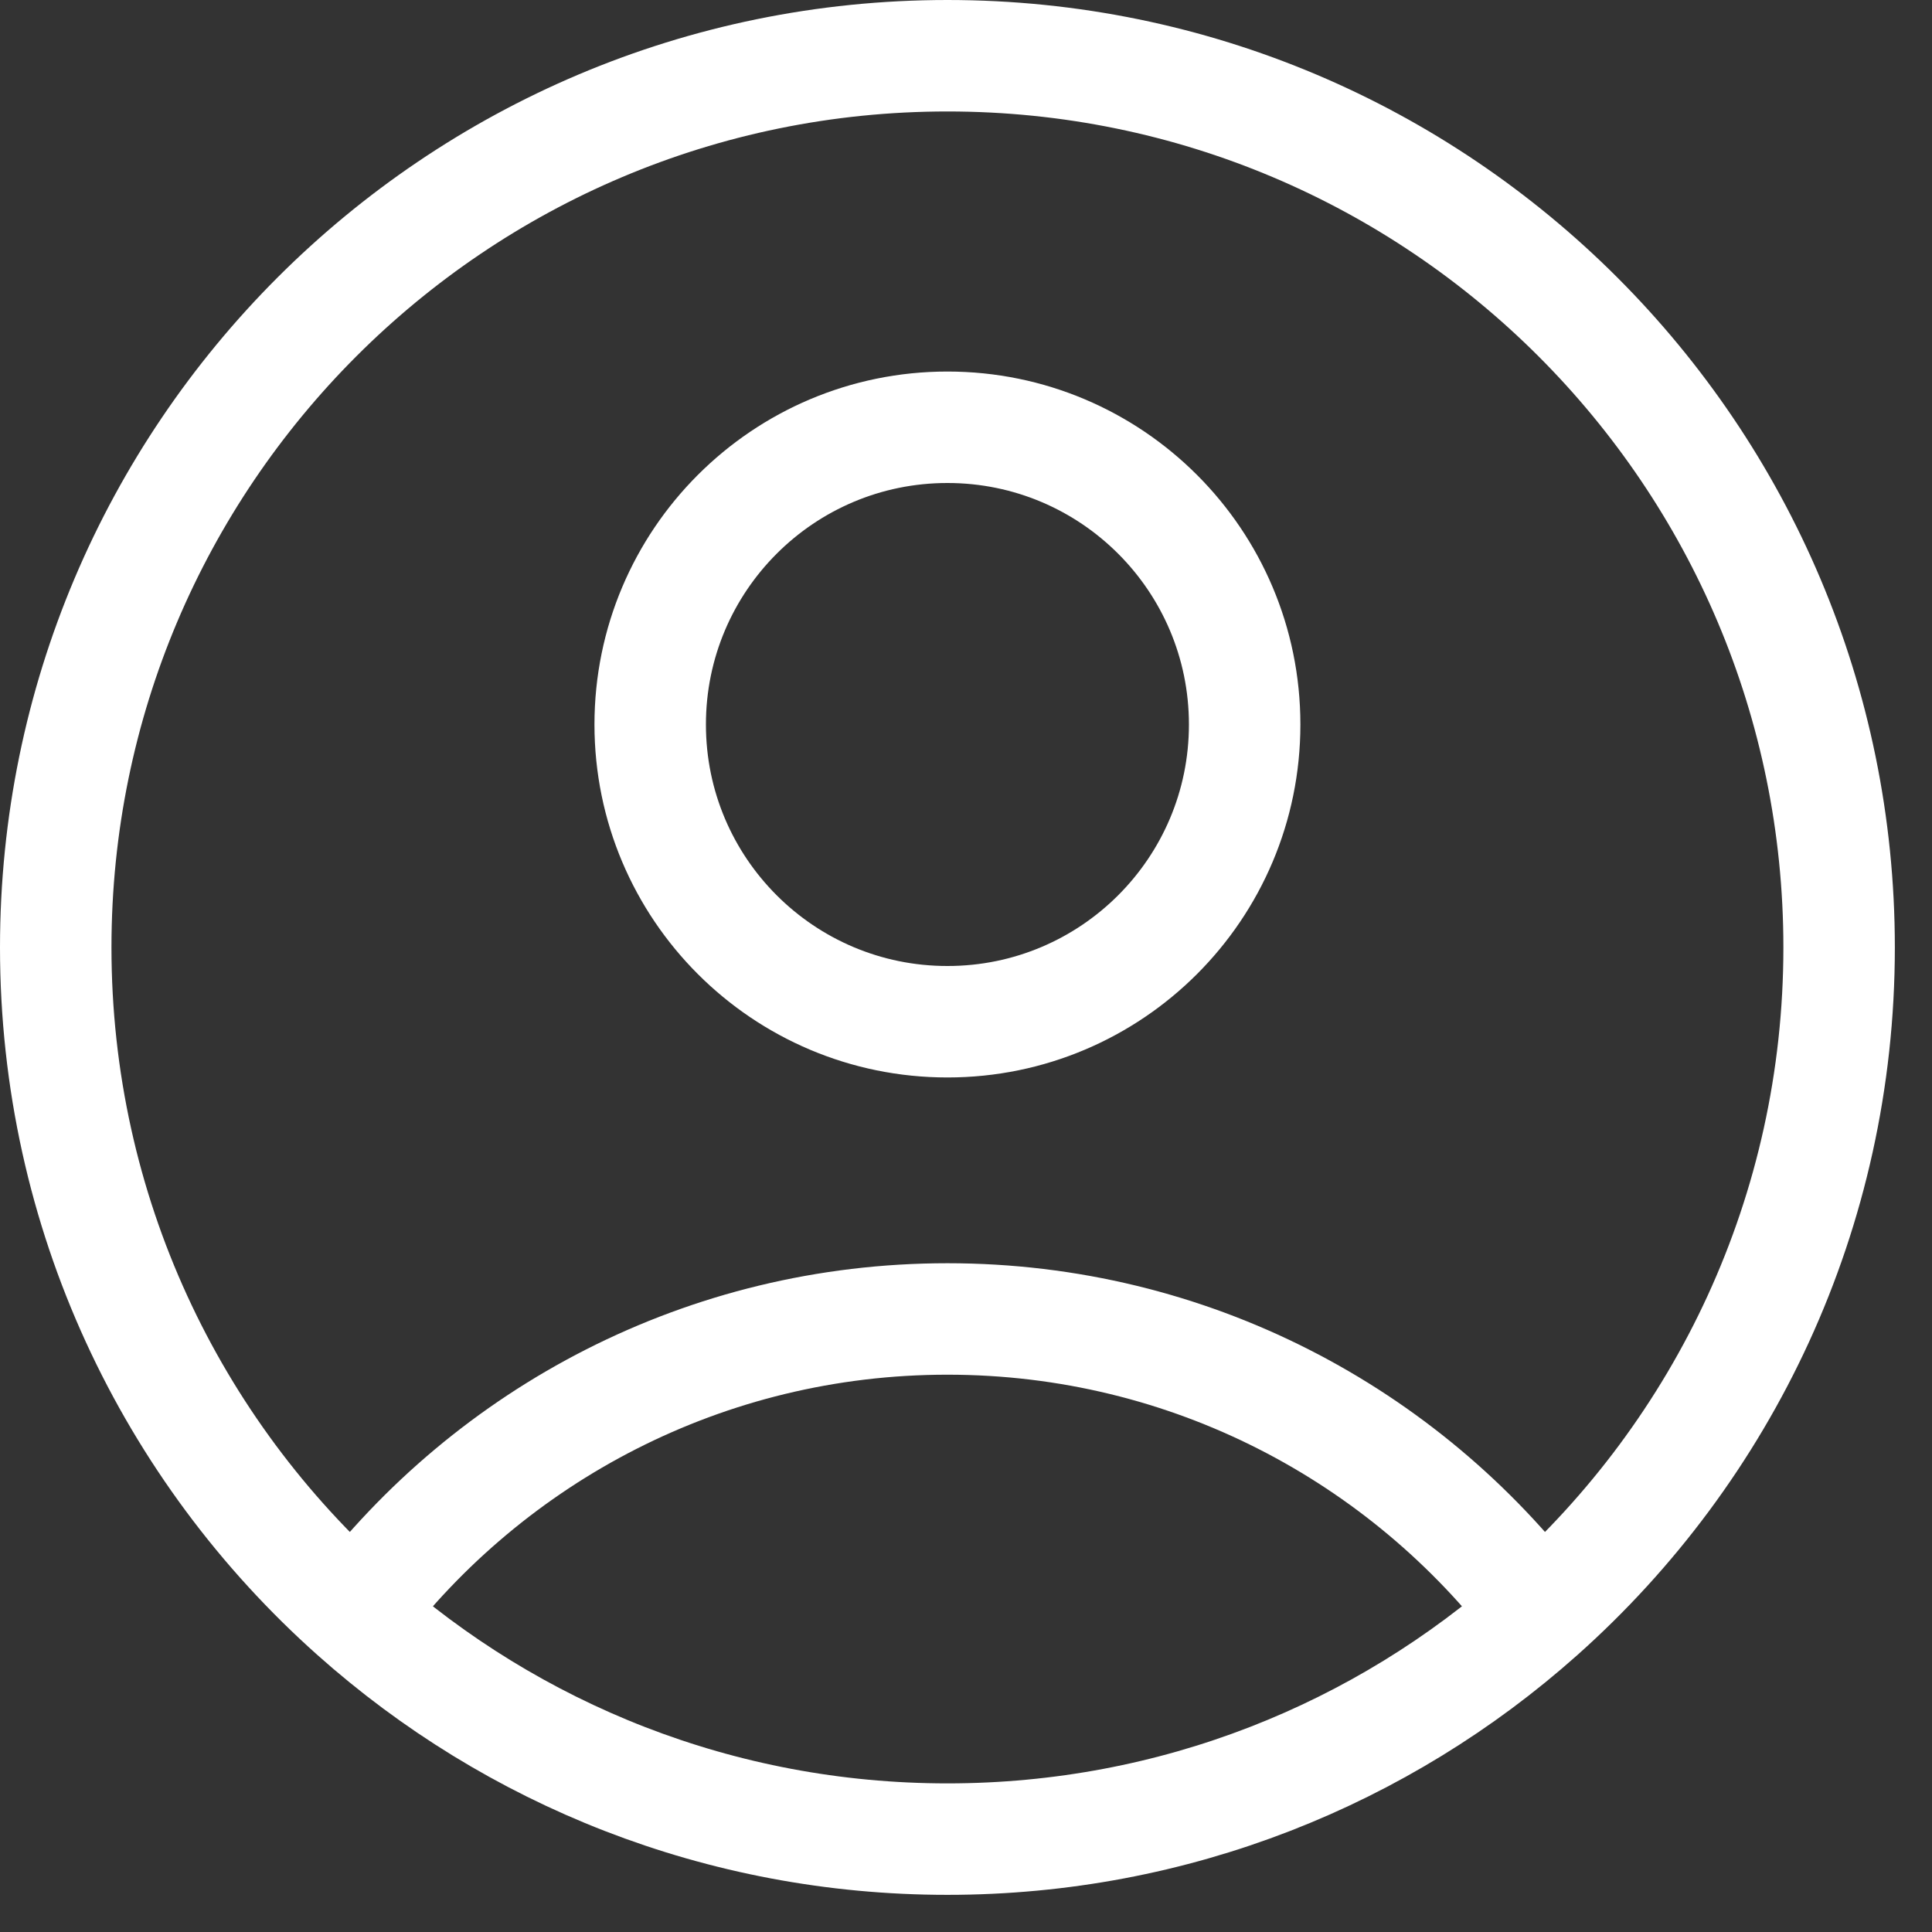 <svg width="26" height="26" viewBox="0 0 26 26" fill="none" xmlns="http://www.w3.org/2000/svg">
<rect x="0" y="0" width="26" height="26" fill="#333333" stroke="none"/>
<path d="M20.725 21.716C18.899 19.307 16.006 17.75 12.75 17.75C9.493 17.75 6.601 19.307 4.775 21.716M20.725 21.716C23.195 19.518 24.75 16.316 24.75 12.75C24.75 6.123 19.377 0.75 12.75 0.75C6.123 0.75 0.75 6.123 0.75 12.75C0.75 16.316 2.305 19.518 4.775 21.716M20.725 21.716C18.605 23.604 15.812 24.75 12.75 24.75C9.688 24.75 6.895 23.604 4.775 21.716M16.75 9.75C16.75 11.959 14.959 13.75 12.75 13.75C10.541 13.75 8.75 11.959 8.75 9.75C8.75 7.541 10.541 5.75 12.75 5.75C14.959 5.75 16.75 7.541 16.75 9.75Z" stroke="white" stroke-width="1.5" stroke-linecap="round" stroke-linejoin="round"/>
</svg>
